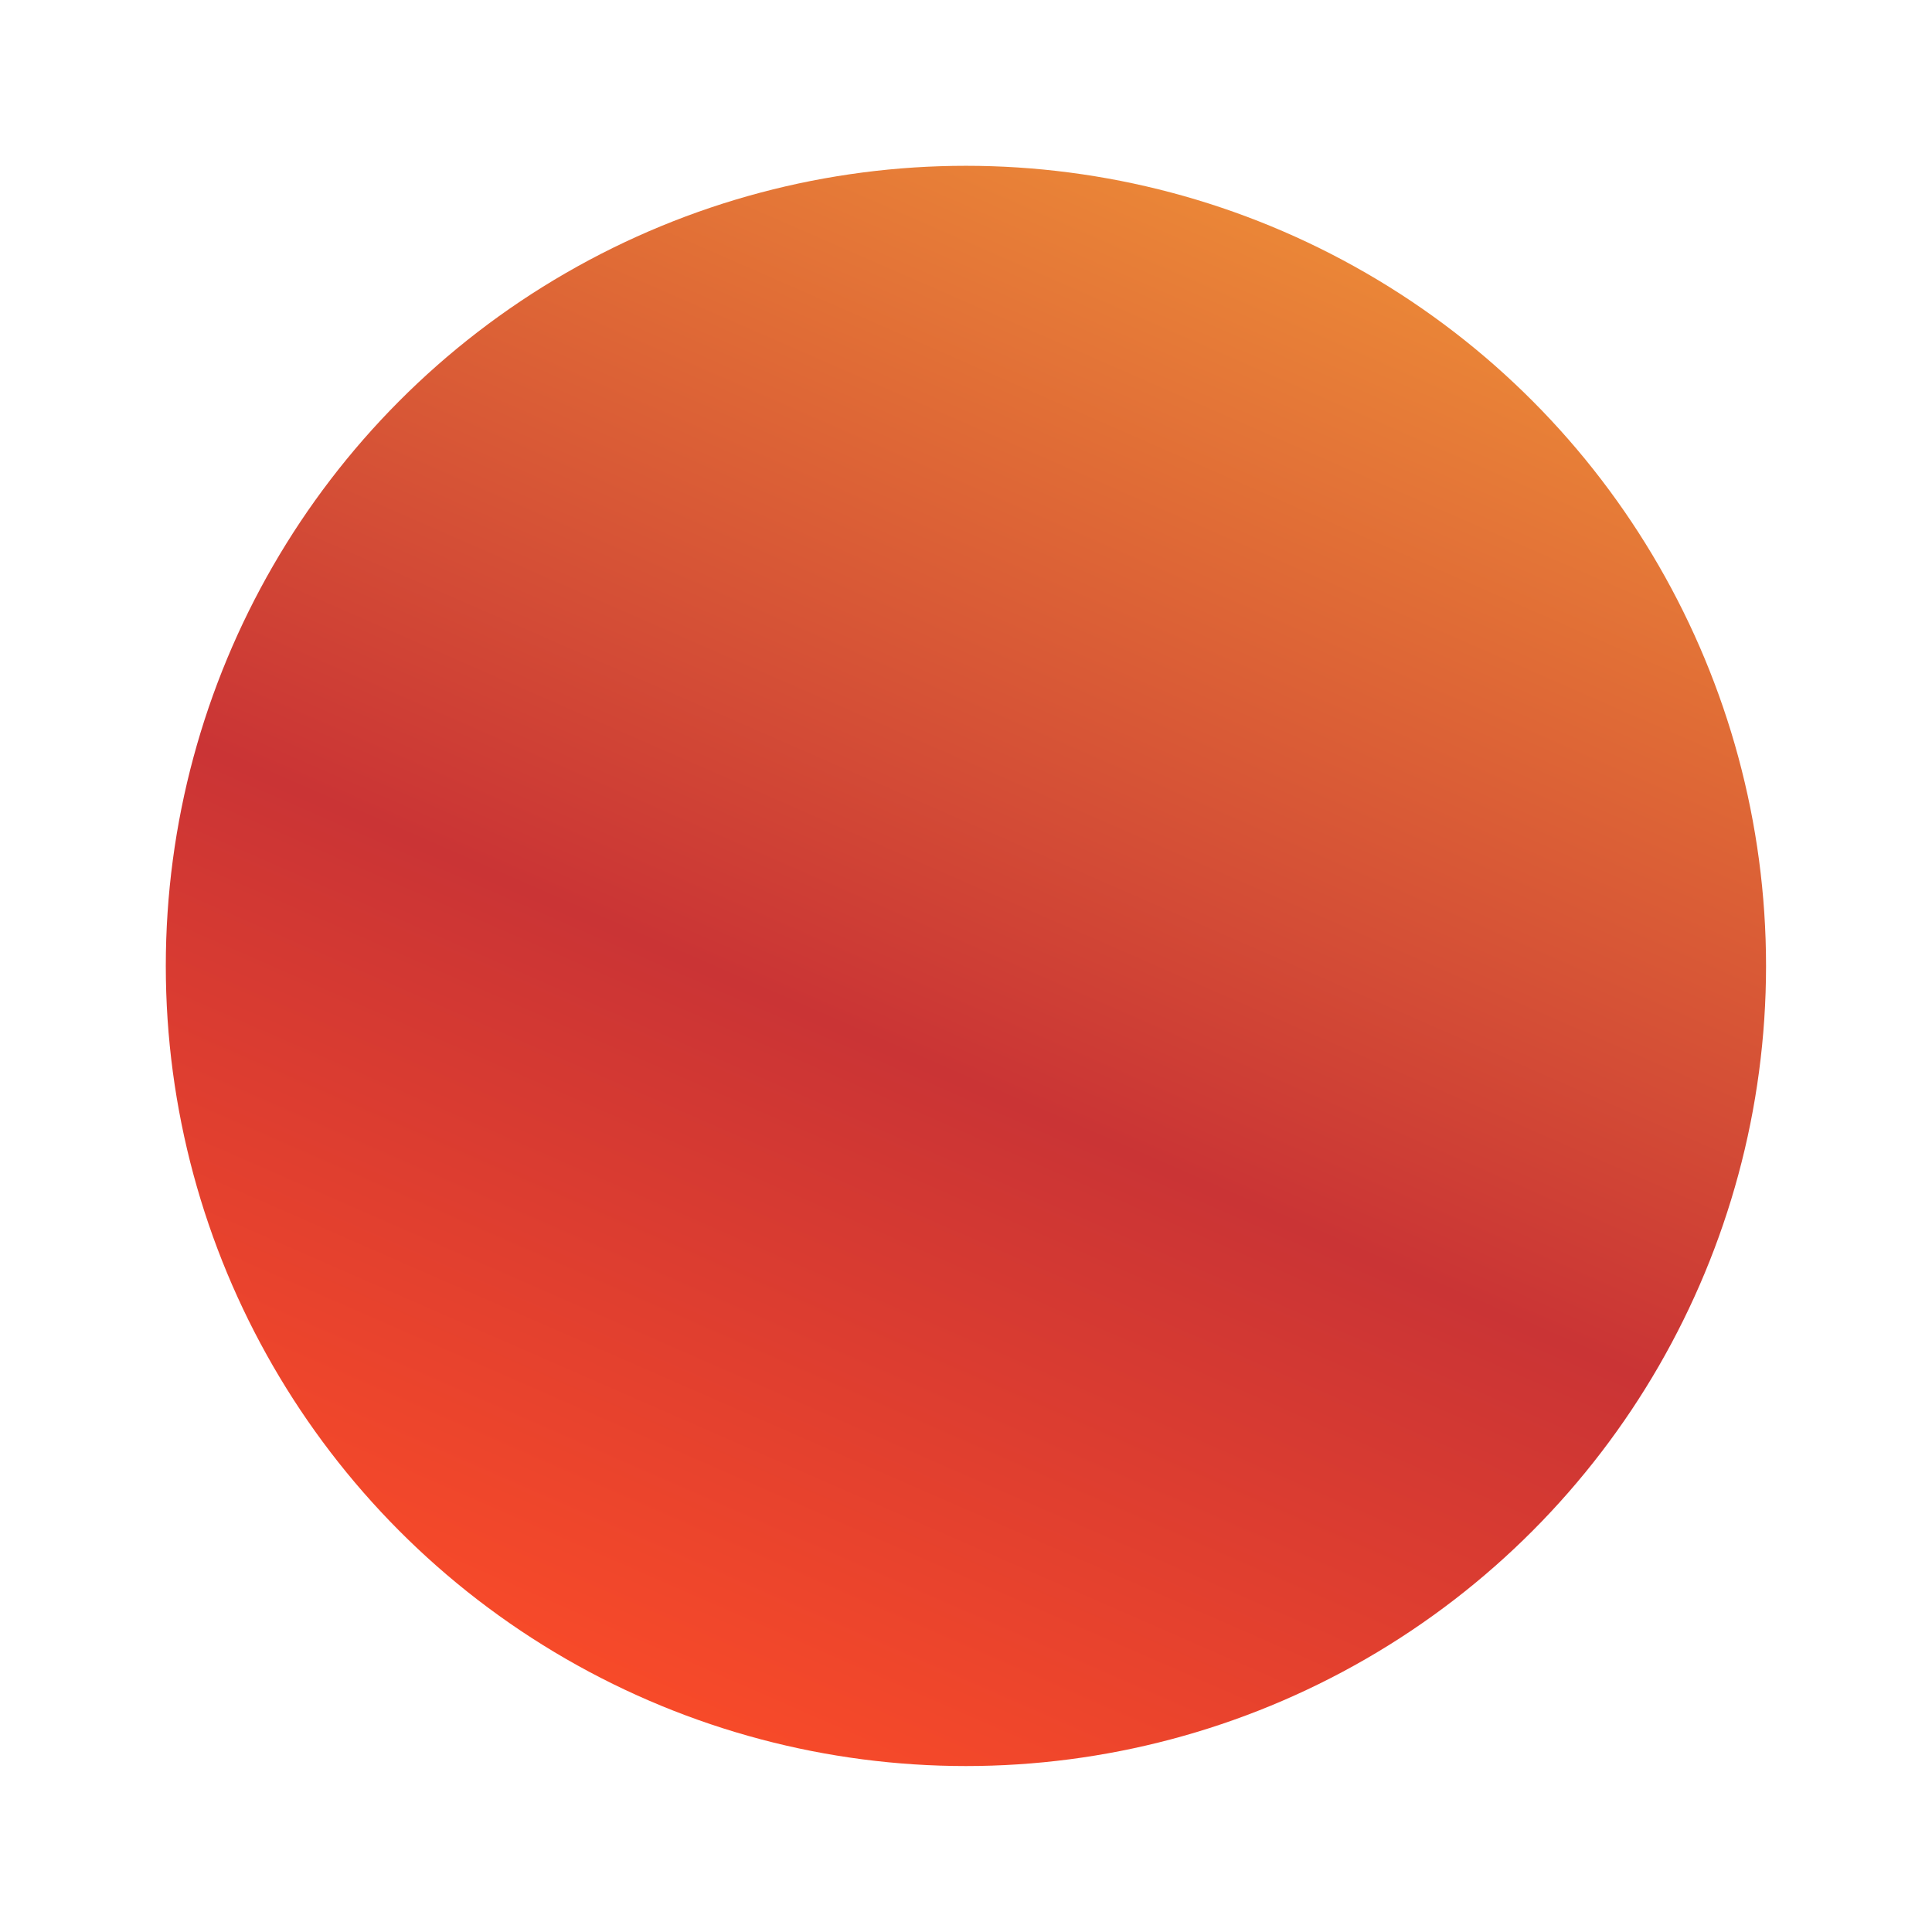 <?xml version="1.0" encoding="utf-8"?>
<svg xmlns="http://www.w3.org/2000/svg" fill="none" height="100%" overflow="visible" preserveAspectRatio="none" style="display: block;" viewBox="0 0 1375 1375" width="100%">
<g filter="url(#filter0_f_0_461)" id="Ellipse 225">
<circle cx="687.444" cy="687.444" fill="url(#paint0_linear_0_461)" r="569.444"/>
</g>
<defs>
<filter color-interpolation-filters="sRGB" filterUnits="userSpaceOnUse" height="1374.77" id="filter0_f_0_461" width="1374.77" x="0.057" y="0.057">
<feFlood flood-opacity="0" result="BackgroundImageFix"/>
<feBlend in="SourceGraphic" in2="BackgroundImageFix" mode="normal" result="shape"/>
<feGaussianBlur result="effect1_foregroundBlur_0_461" stdDeviation="58.972"/>
</filter>
<linearGradient gradientUnits="userSpaceOnUse" id="paint0_linear_0_461" x1="225.807" x2="714.166" y1="1200.68" y2="84.829">
<stop stop-color="#FF4E27"/>
<stop offset="0.476" stop-color="#CA3435"/>
<stop offset="1" stop-color="#EA8537"/>
</linearGradient>
</defs>
</svg>